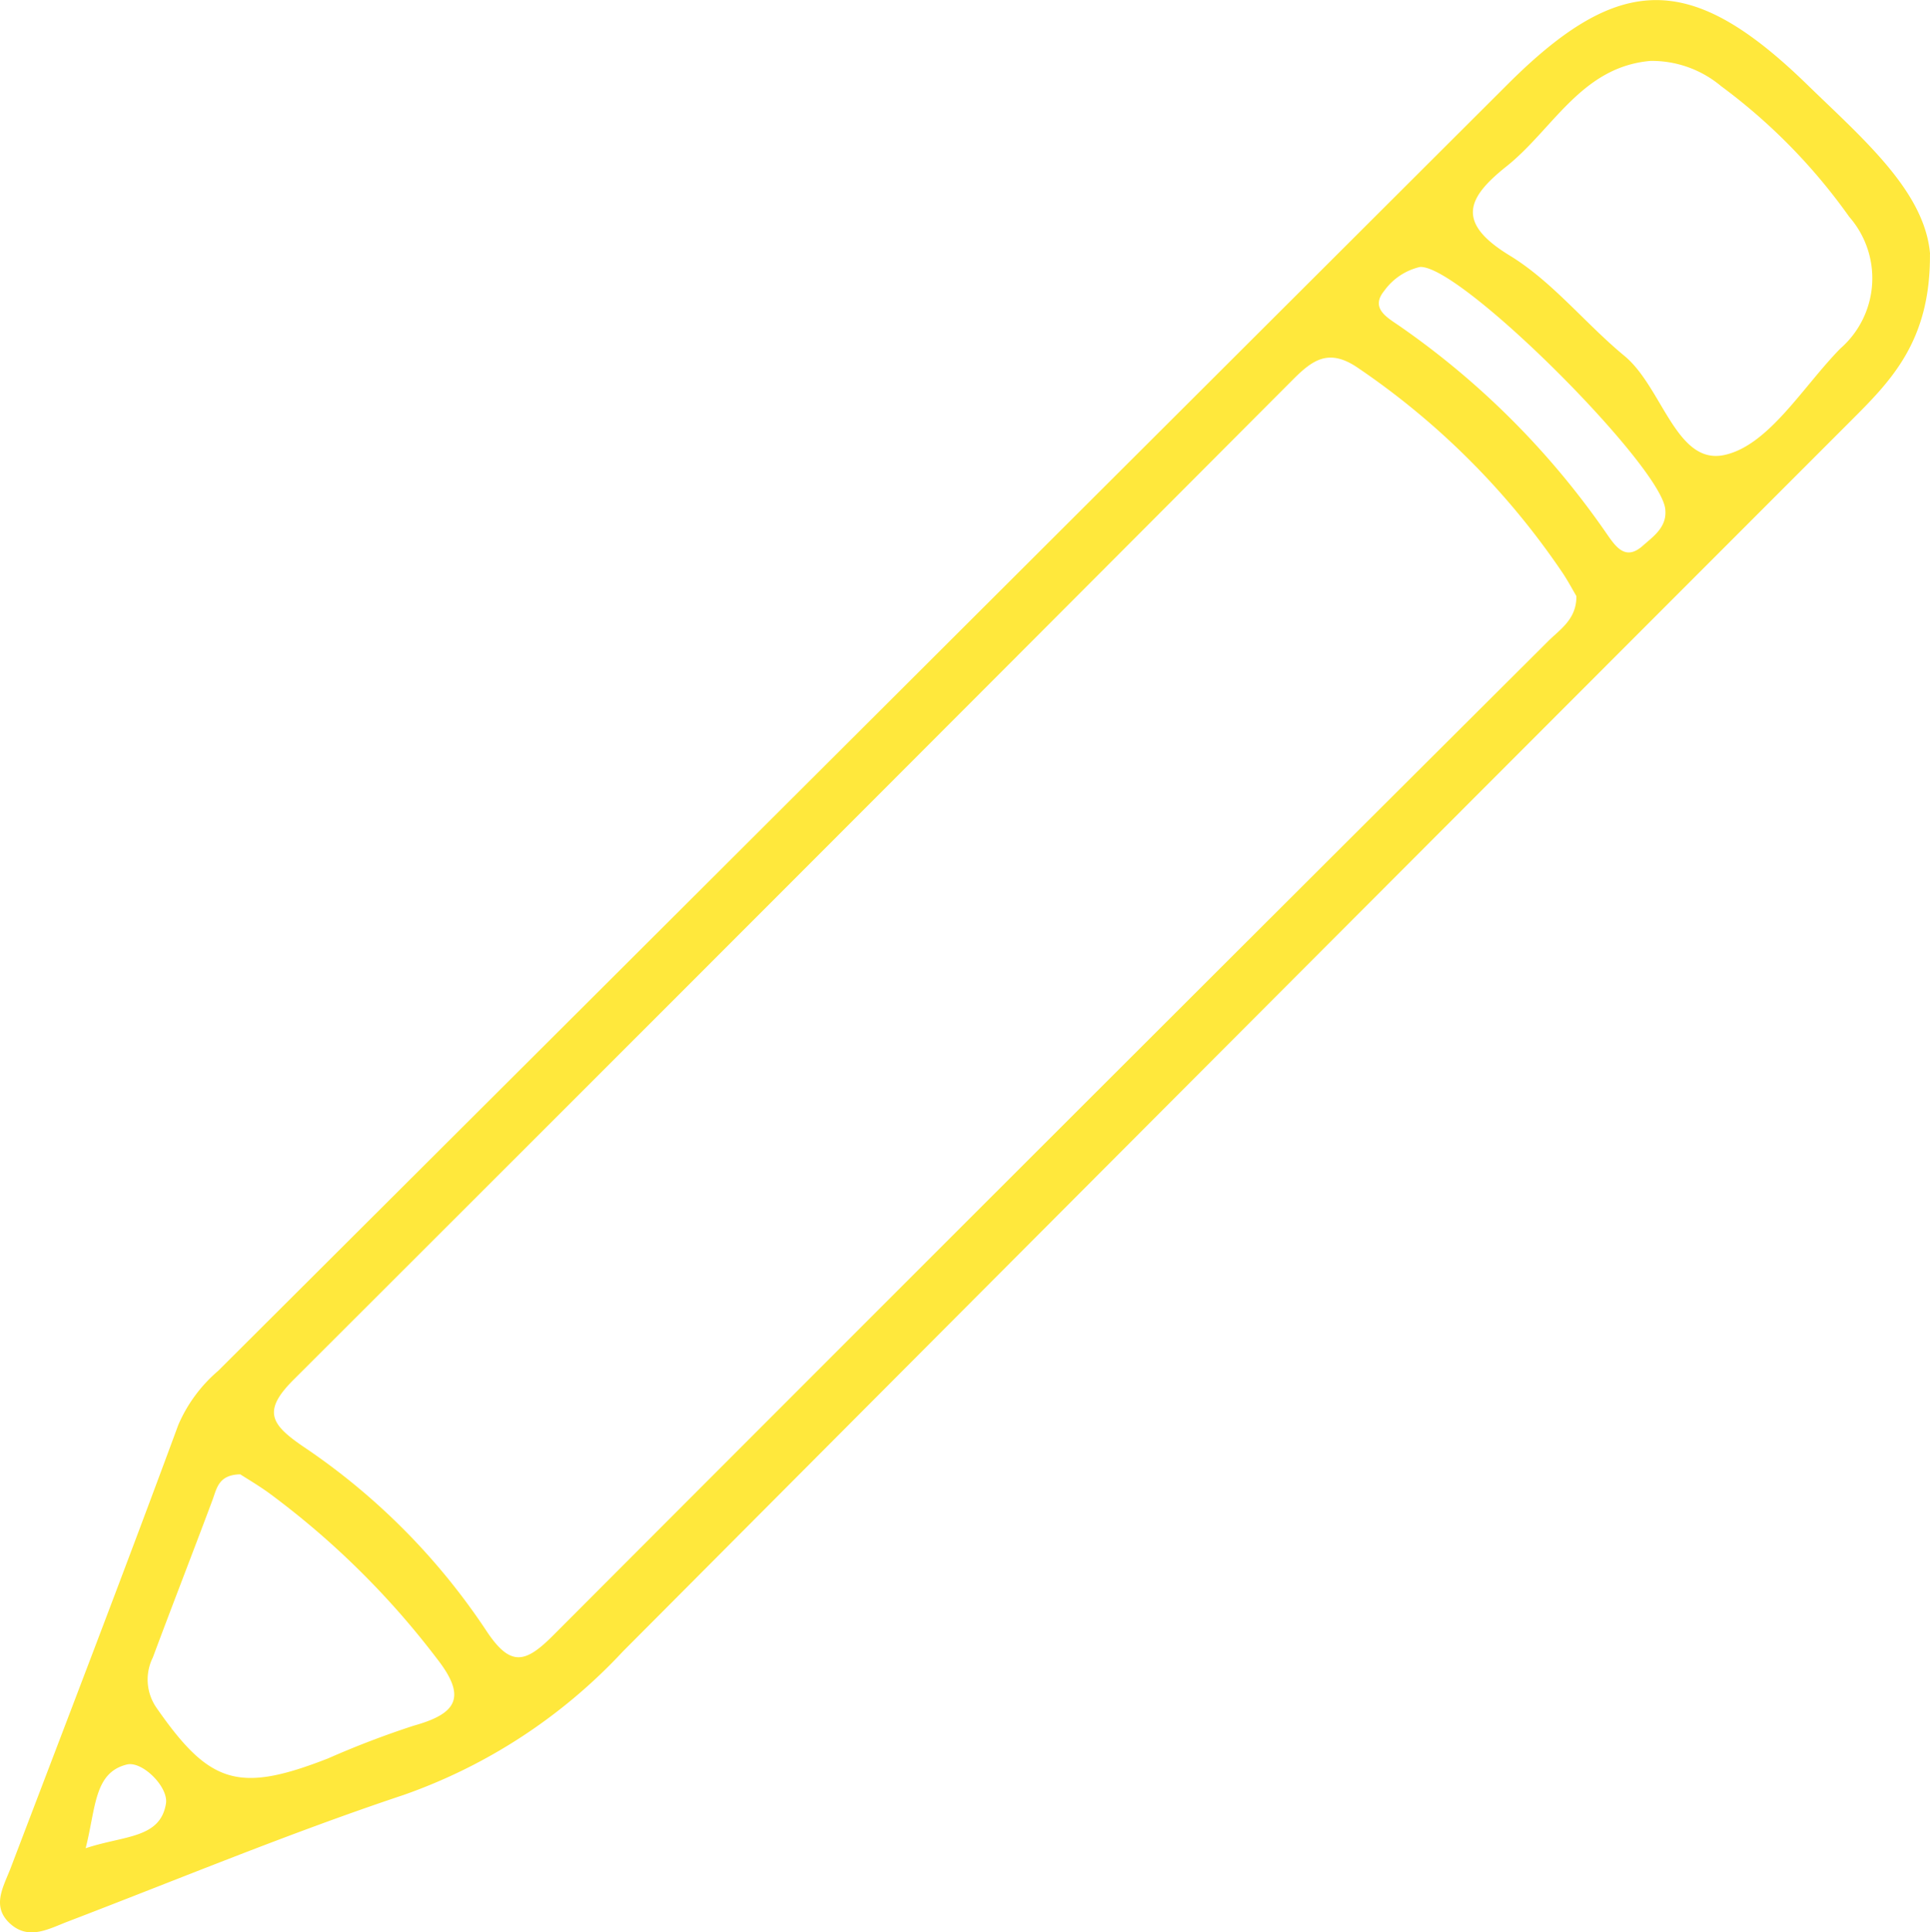 <svg xmlns="http://www.w3.org/2000/svg" xmlns:xlink="http://www.w3.org/1999/xlink" width="72.102" height="72.174" viewBox="0 0 72.102 72.174">
  <defs>
    <clipPath id="clip-path">
      <rect id="Rectangle_1314" data-name="Rectangle 1314" width="72.102" height="72.174" transform="translate(0 -0.001)" fill="#ffe83c"/>
    </clipPath>
  </defs>
  <g id="Group_1601" data-name="Group 1601" transform="translate(0 0.001)" clip-path="url(#clip-path)">
    <path id="Path_4450" data-name="Path 4450" d="M72.1,9.49c.026,3.27-1.478,4.751-2.973,6.246Q46.179,38.687,23.271,61.681a20.423,20.423,0,0,1-8.2,5.363C10.838,68.455,6.7,70.175,2.527,71.772c-.712.273-1.444.7-2.135.088C-.341,71.208.13,70.474.4,69.766c2.1-5.51,4.219-11.014,6.261-16.546A5.526,5.526,0,0,1,8.151,51.2q24.1-24.028,48.184-48.063c4.192-4.18,6.855-4.181,11.17.014,2.105,2.048,4.408,4,4.6,6.342M58.892,22.263c-.157-.263-.333-.6-.544-.908a28.561,28.561,0,0,0-7.622-7.618c-1.078-.737-1.684-.3-2.421.438q-18.648,18.7-37.335,37.355c-1.184,1.18-.848,1.674.368,2.505a24.755,24.755,0,0,1,6.809,6.84c.916,1.4,1.47,1.26,2.525.2Q39.224,42.488,57.831,23.954c.451-.451,1.072-.825,1.061-1.691M61.659,2.275c-2.581.223-3.637,2.55-5.378,3.938-1.46,1.163-1.917,2.089.116,3.329,1.6.974,2.823,2.541,4.29,3.751,1.417,1.169,1.935,4.095,3.737,3.7,1.655-.361,2.929-2.55,4.329-3.976A3.483,3.483,0,0,0,69.086,8.1,21.573,21.573,0,0,0,64.3,3.219a4.029,4.029,0,0,0-2.645-.944M8.974,55.066c-.817.017-.875.53-1.04.97C7.2,58,6.44,59.947,5.709,61.909a1.847,1.847,0,0,0,.139,1.879c1.982,2.852,3.064,3.195,6.407,1.889a34.159,34.159,0,0,1,3.2-1.223c1.618-.45,2-1.065.854-2.522a30.962,30.962,0,0,0-6.291-6.19c-.383-.273-.789-.513-1.042-.676M62.212,19.02c-.146-1.616-7.646-9.13-9.162-9.049a2.266,2.266,0,0,0-1.335.889c-.529.645.087.986.546,1.3a30.5,30.5,0,0,1,7.78,7.8c.341.492.7.984,1.329.426.405-.359.914-.7.842-1.366M3.2,69.031c1.439-.479,2.784-.356,3-1.666.1-.625-.888-1.6-1.458-1.461-1.233.3-1.157,1.616-1.542,3.127" transform="translate(0 -0.001)" fill="#ffe83c"/>
  </g>
</svg>
